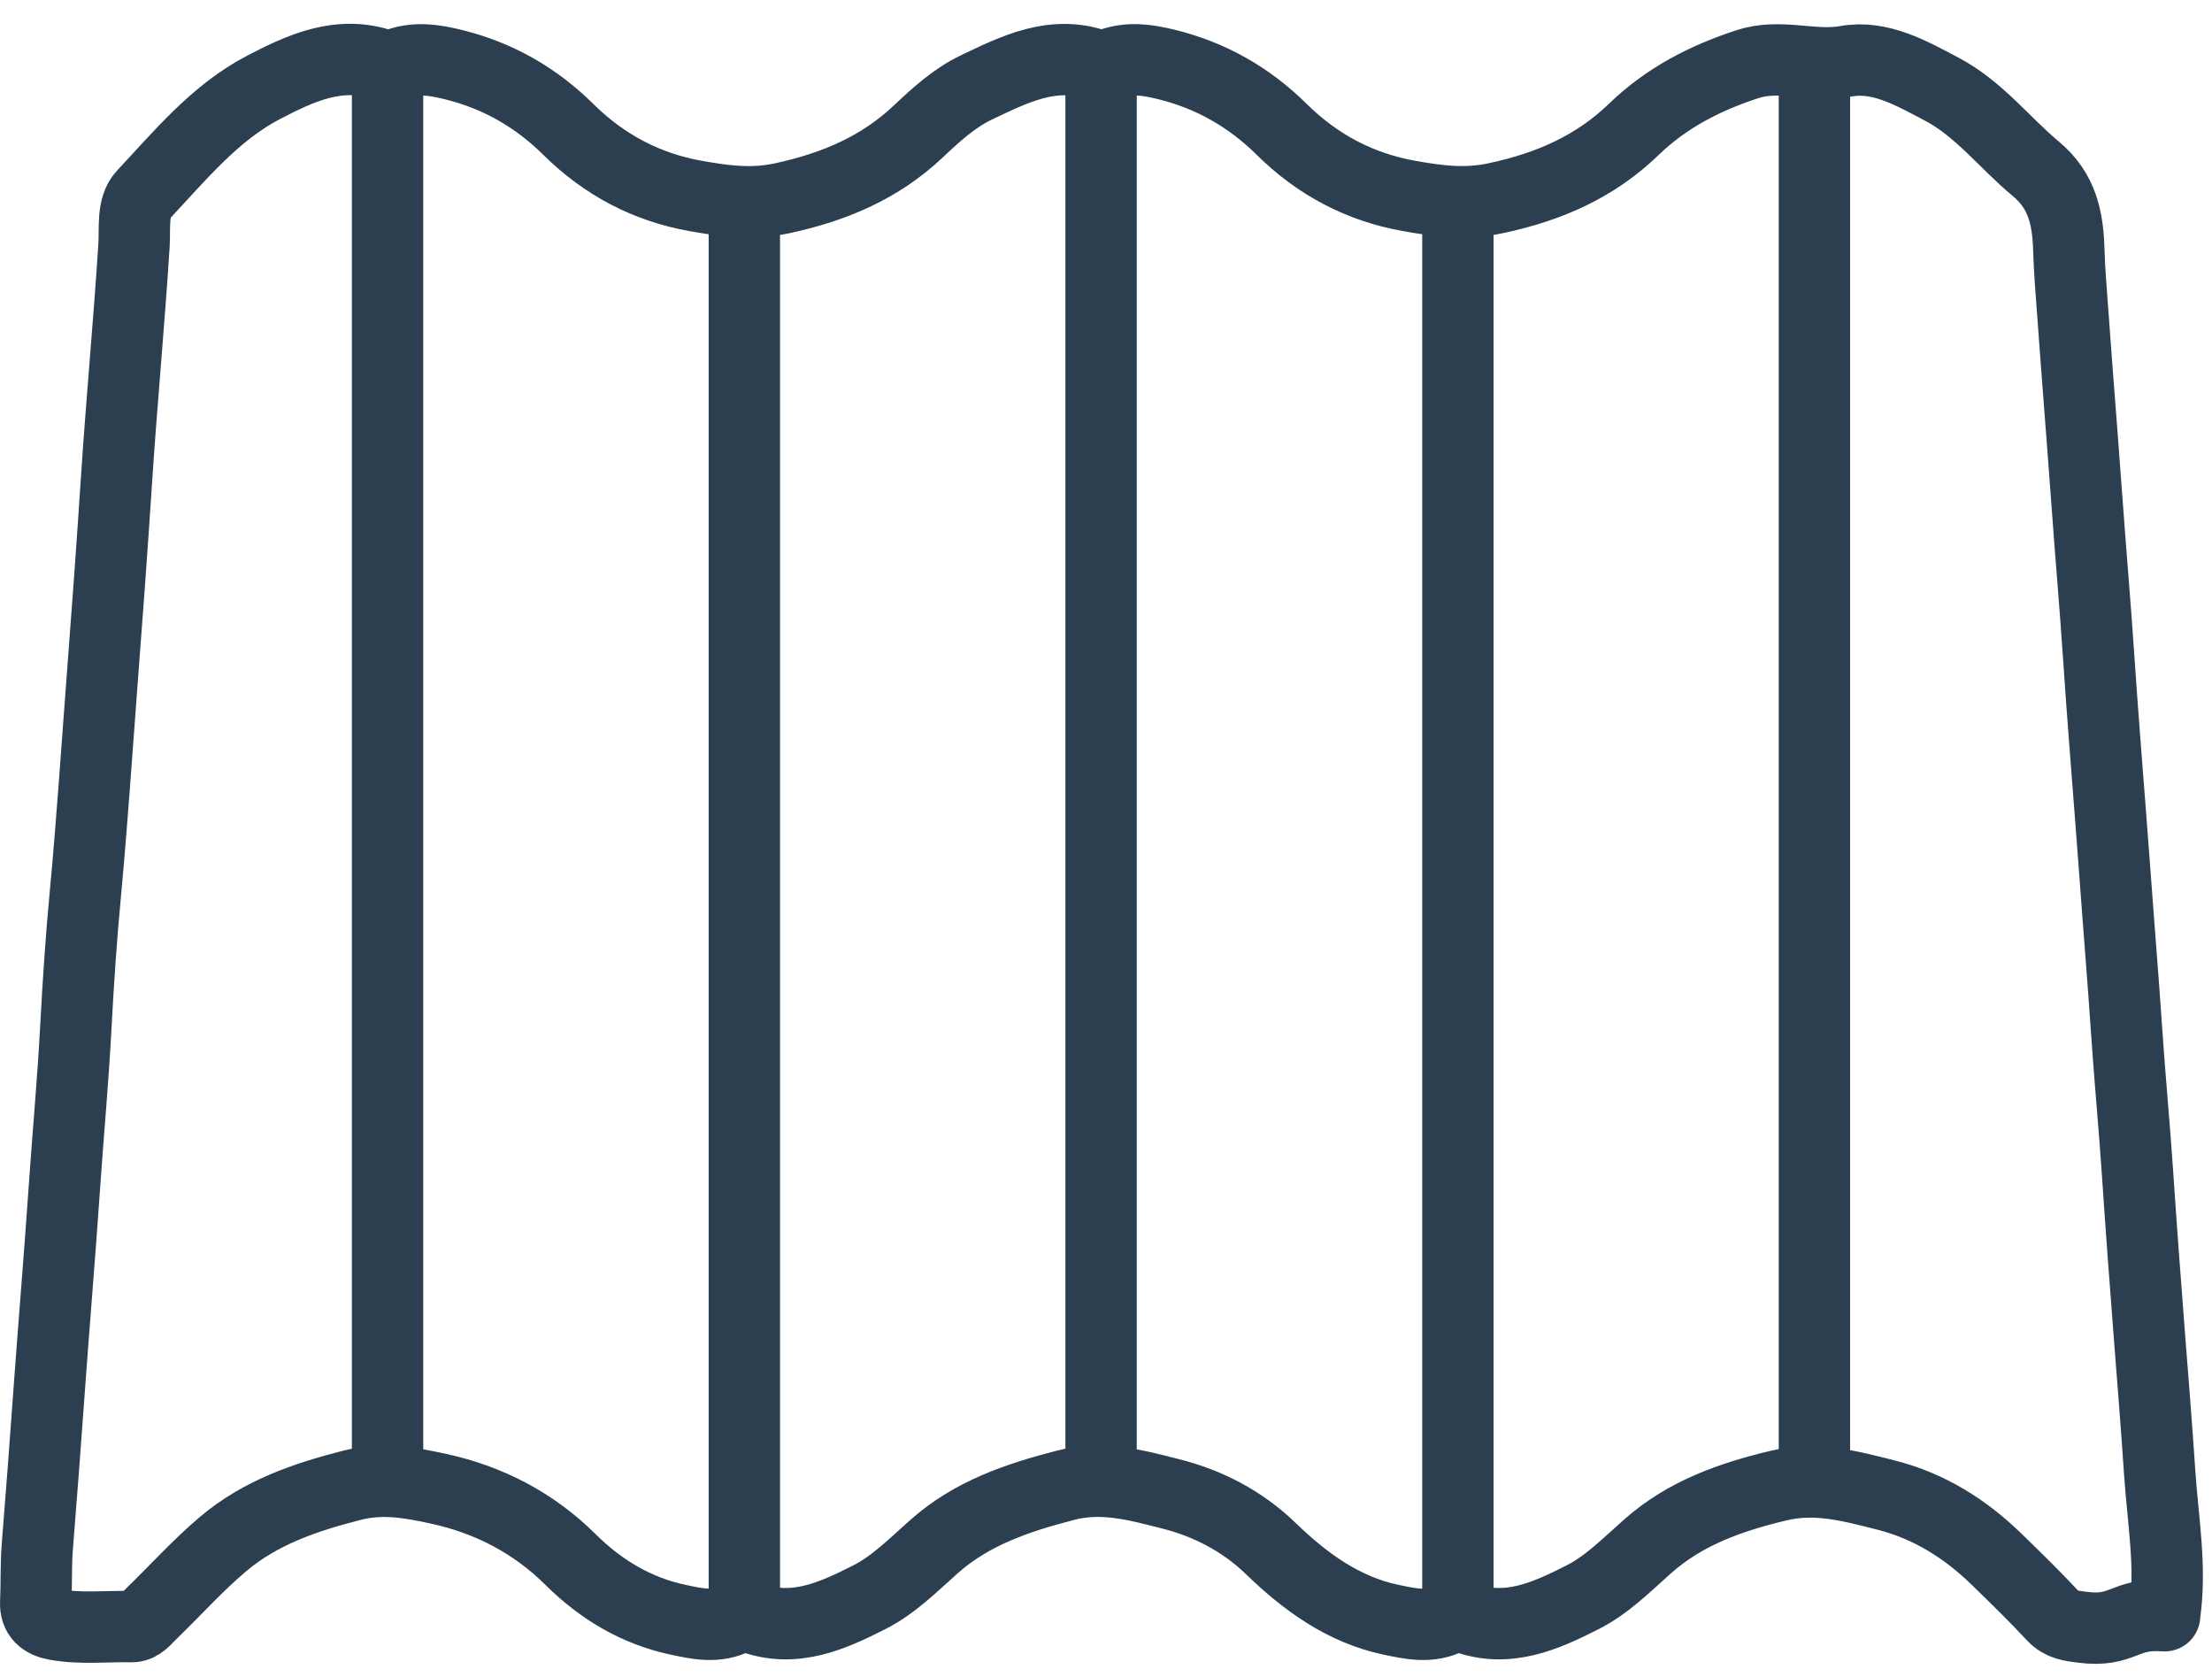 <svg width="62" height="47" viewBox="0 0 62 47" fill="none" xmlns="http://www.w3.org/2000/svg">
<path d="M60.669 45.276C60.867 43.934 60.623 42.605 60.534 41.274C60.446 39.959 60.341 38.646 60.238 37.333C60.123 35.854 60.013 34.374 59.914 32.892C59.824 31.558 59.697 30.225 59.607 28.889C59.512 27.47 59.393 26.054 59.291 24.637C59.194 23.322 59.09 22.009 58.989 20.696C58.873 19.217 58.785 17.734 58.664 16.255C58.557 14.942 58.467 13.628 58.365 12.314C58.25 10.835 58.138 9.355 58.032 7.875C58.011 7.583 57.996 7.291 57.987 6.999C57.959 6.127 57.812 5.353 57.061 4.73C56.176 3.993 55.467 3.046 54.422 2.497C53.579 2.053 52.699 1.545 51.742 1.717C50.81 1.884 49.904 1.497 48.983 1.797C47.787 2.187 46.708 2.742 45.798 3.621C44.714 4.669 43.429 5.233 41.938 5.552C41.062 5.741 40.295 5.633 39.491 5.49C38.113 5.245 36.926 4.615 35.924 3.625C35.013 2.723 33.934 2.108 32.68 1.803C32.153 1.675 31.642 1.599 31.112 1.796C31.019 1.83 30.903 1.884 30.736 1.825C29.51 1.396 28.43 1.945 27.374 2.447C26.759 2.739 26.242 3.209 25.741 3.682C24.668 4.696 23.4 5.234 21.943 5.552C21.067 5.743 20.3 5.633 19.496 5.491C18.118 5.246 16.931 4.617 15.929 3.626C15.018 2.724 13.94 2.109 12.685 1.805C12.158 1.677 11.647 1.6 11.117 1.797C11.024 1.831 10.908 1.885 10.741 1.826C9.515 1.397 8.416 1.912 7.381 2.452C6.024 3.16 5.048 4.358 4.018 5.456C3.697 5.796 3.787 6.394 3.756 6.876C3.617 9.067 3.409 11.253 3.266 13.443C3.141 15.361 3 17.279 2.853 19.194C2.705 21.133 2.578 23.076 2.396 25.014C2.278 26.26 2.193 27.513 2.127 28.765C2.047 30.289 1.905 31.808 1.801 33.329C1.67 35.248 1.506 37.165 1.369 39.084C1.269 40.501 1.159 41.92 1.046 43.336C1.005 43.86 1.026 44.38 1.001 44.901C0.982 45.283 1.209 45.464 1.561 45.527C2.266 45.654 2.977 45.57 3.686 45.584C3.935 45.589 4.083 45.375 4.249 45.215C4.916 44.569 5.537 43.875 6.248 43.274C7.301 42.384 8.547 41.96 9.866 41.623C10.724 41.403 11.511 41.55 12.307 41.724C13.717 42.033 14.961 42.68 15.999 43.711C16.84 44.545 17.835 45.142 18.999 45.39C19.527 45.503 20.083 45.631 20.627 45.352C20.733 45.296 20.885 45.263 21.062 45.328C22.261 45.773 23.333 45.284 24.362 44.763C25.05 44.416 25.604 43.851 26.182 43.34C27.239 42.401 28.513 41.974 29.861 41.624C30.904 41.353 31.851 41.621 32.799 41.86C33.849 42.124 34.816 42.62 35.62 43.397C36.582 44.327 37.653 45.111 38.992 45.392C39.521 45.502 40.077 45.631 40.62 45.352C40.727 45.296 40.878 45.263 41.056 45.328C42.255 45.773 43.327 45.284 44.356 44.763C45.043 44.416 45.598 43.851 46.175 43.34C47.232 42.401 48.501 41.954 49.857 41.631C50.915 41.38 51.873 41.648 52.863 41.897C54.081 42.206 55.097 42.85 55.984 43.716C56.512 44.23 57.04 44.745 57.542 45.284C57.778 45.537 58.047 45.56 58.359 45.601C59.526 45.753 59.515 45.194 60.672 45.279" stroke="#2C3F50" stroke-width="2" stroke-linecap="round" stroke-linejoin="round"/>
<path d="M30.862 1.933V41.337" stroke="#2C3F50" stroke-width="2" stroke-linecap="round" stroke-linejoin="round"/>
<path d="M50.856 1.933V41.337" stroke="#2C3F50" stroke-width="2" stroke-linecap="round" stroke-linejoin="round"/>
<path d="M10.863 1.933V41.274" stroke="#2C3F50" stroke-width="2" stroke-linecap="round" stroke-linejoin="round"/>
<path d="M20.863 5.873V45.215" stroke="#2C3F50" stroke-width="2" stroke-linecap="round" stroke-linejoin="round"/>
<path d="M40.863 5.873V45.215" stroke="#2C3F50" stroke-width="2" stroke-linecap="round" stroke-linejoin="round"/>
</svg>
